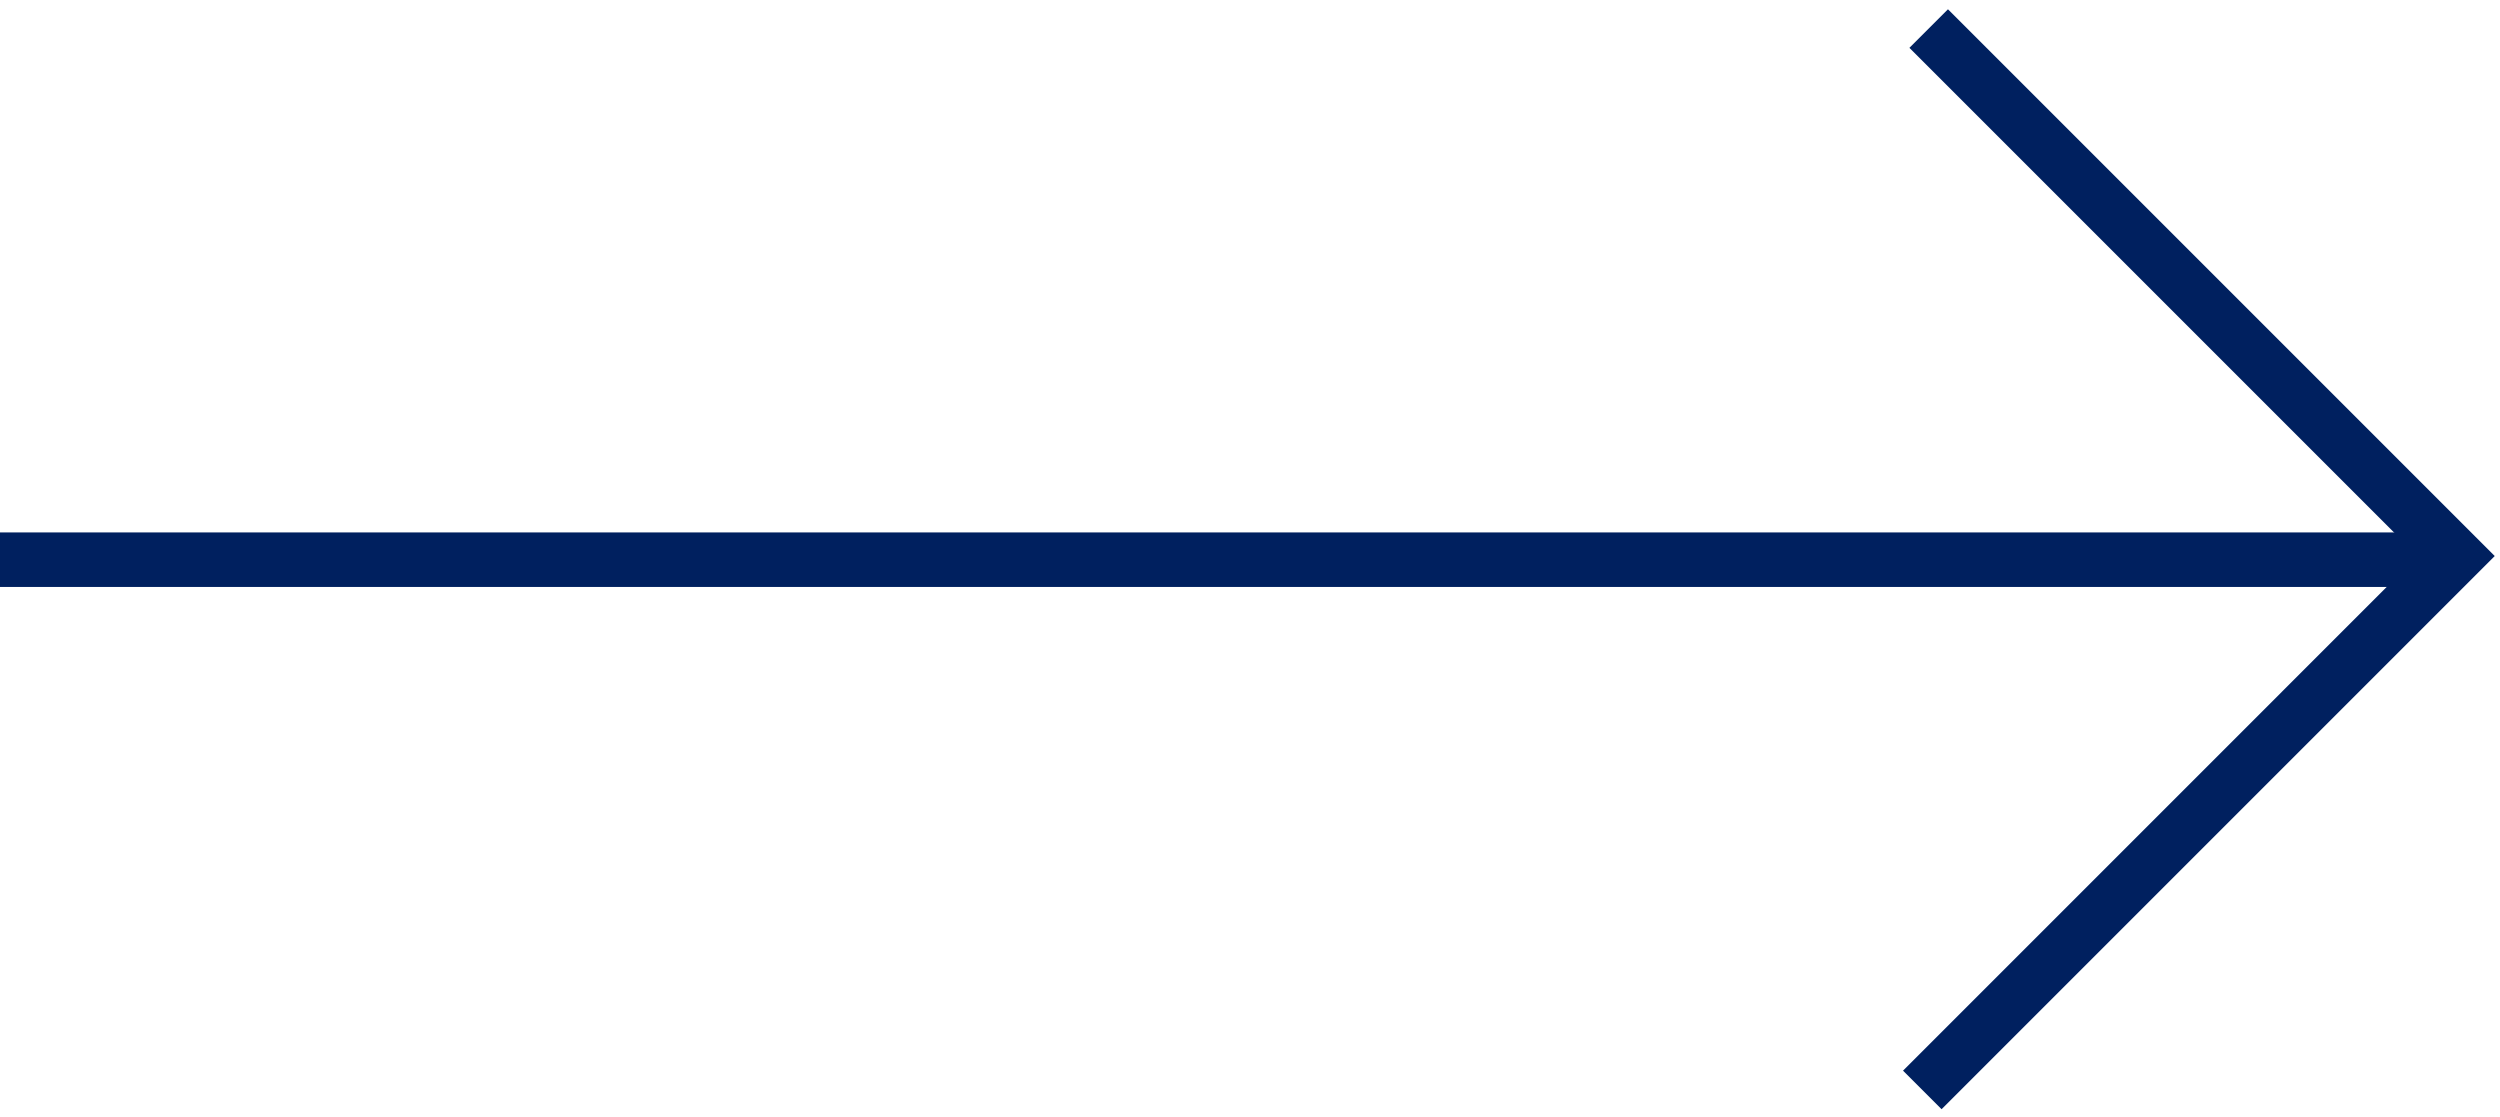 <svg width="179" height="80" viewBox="0 0 179 80" fill="none" xmlns="http://www.w3.org/2000/svg">
<path d="M9.53674e-06 40.074H175.862" stroke="#00205F" stroke-width="3.904" stroke-miterlimit="10"/>
<path d="M138.094 2.045L175.862 39.813L137.637 78.039" stroke="#00205F" stroke-width="3.904" stroke-miterlimit="10"/>
</svg>
